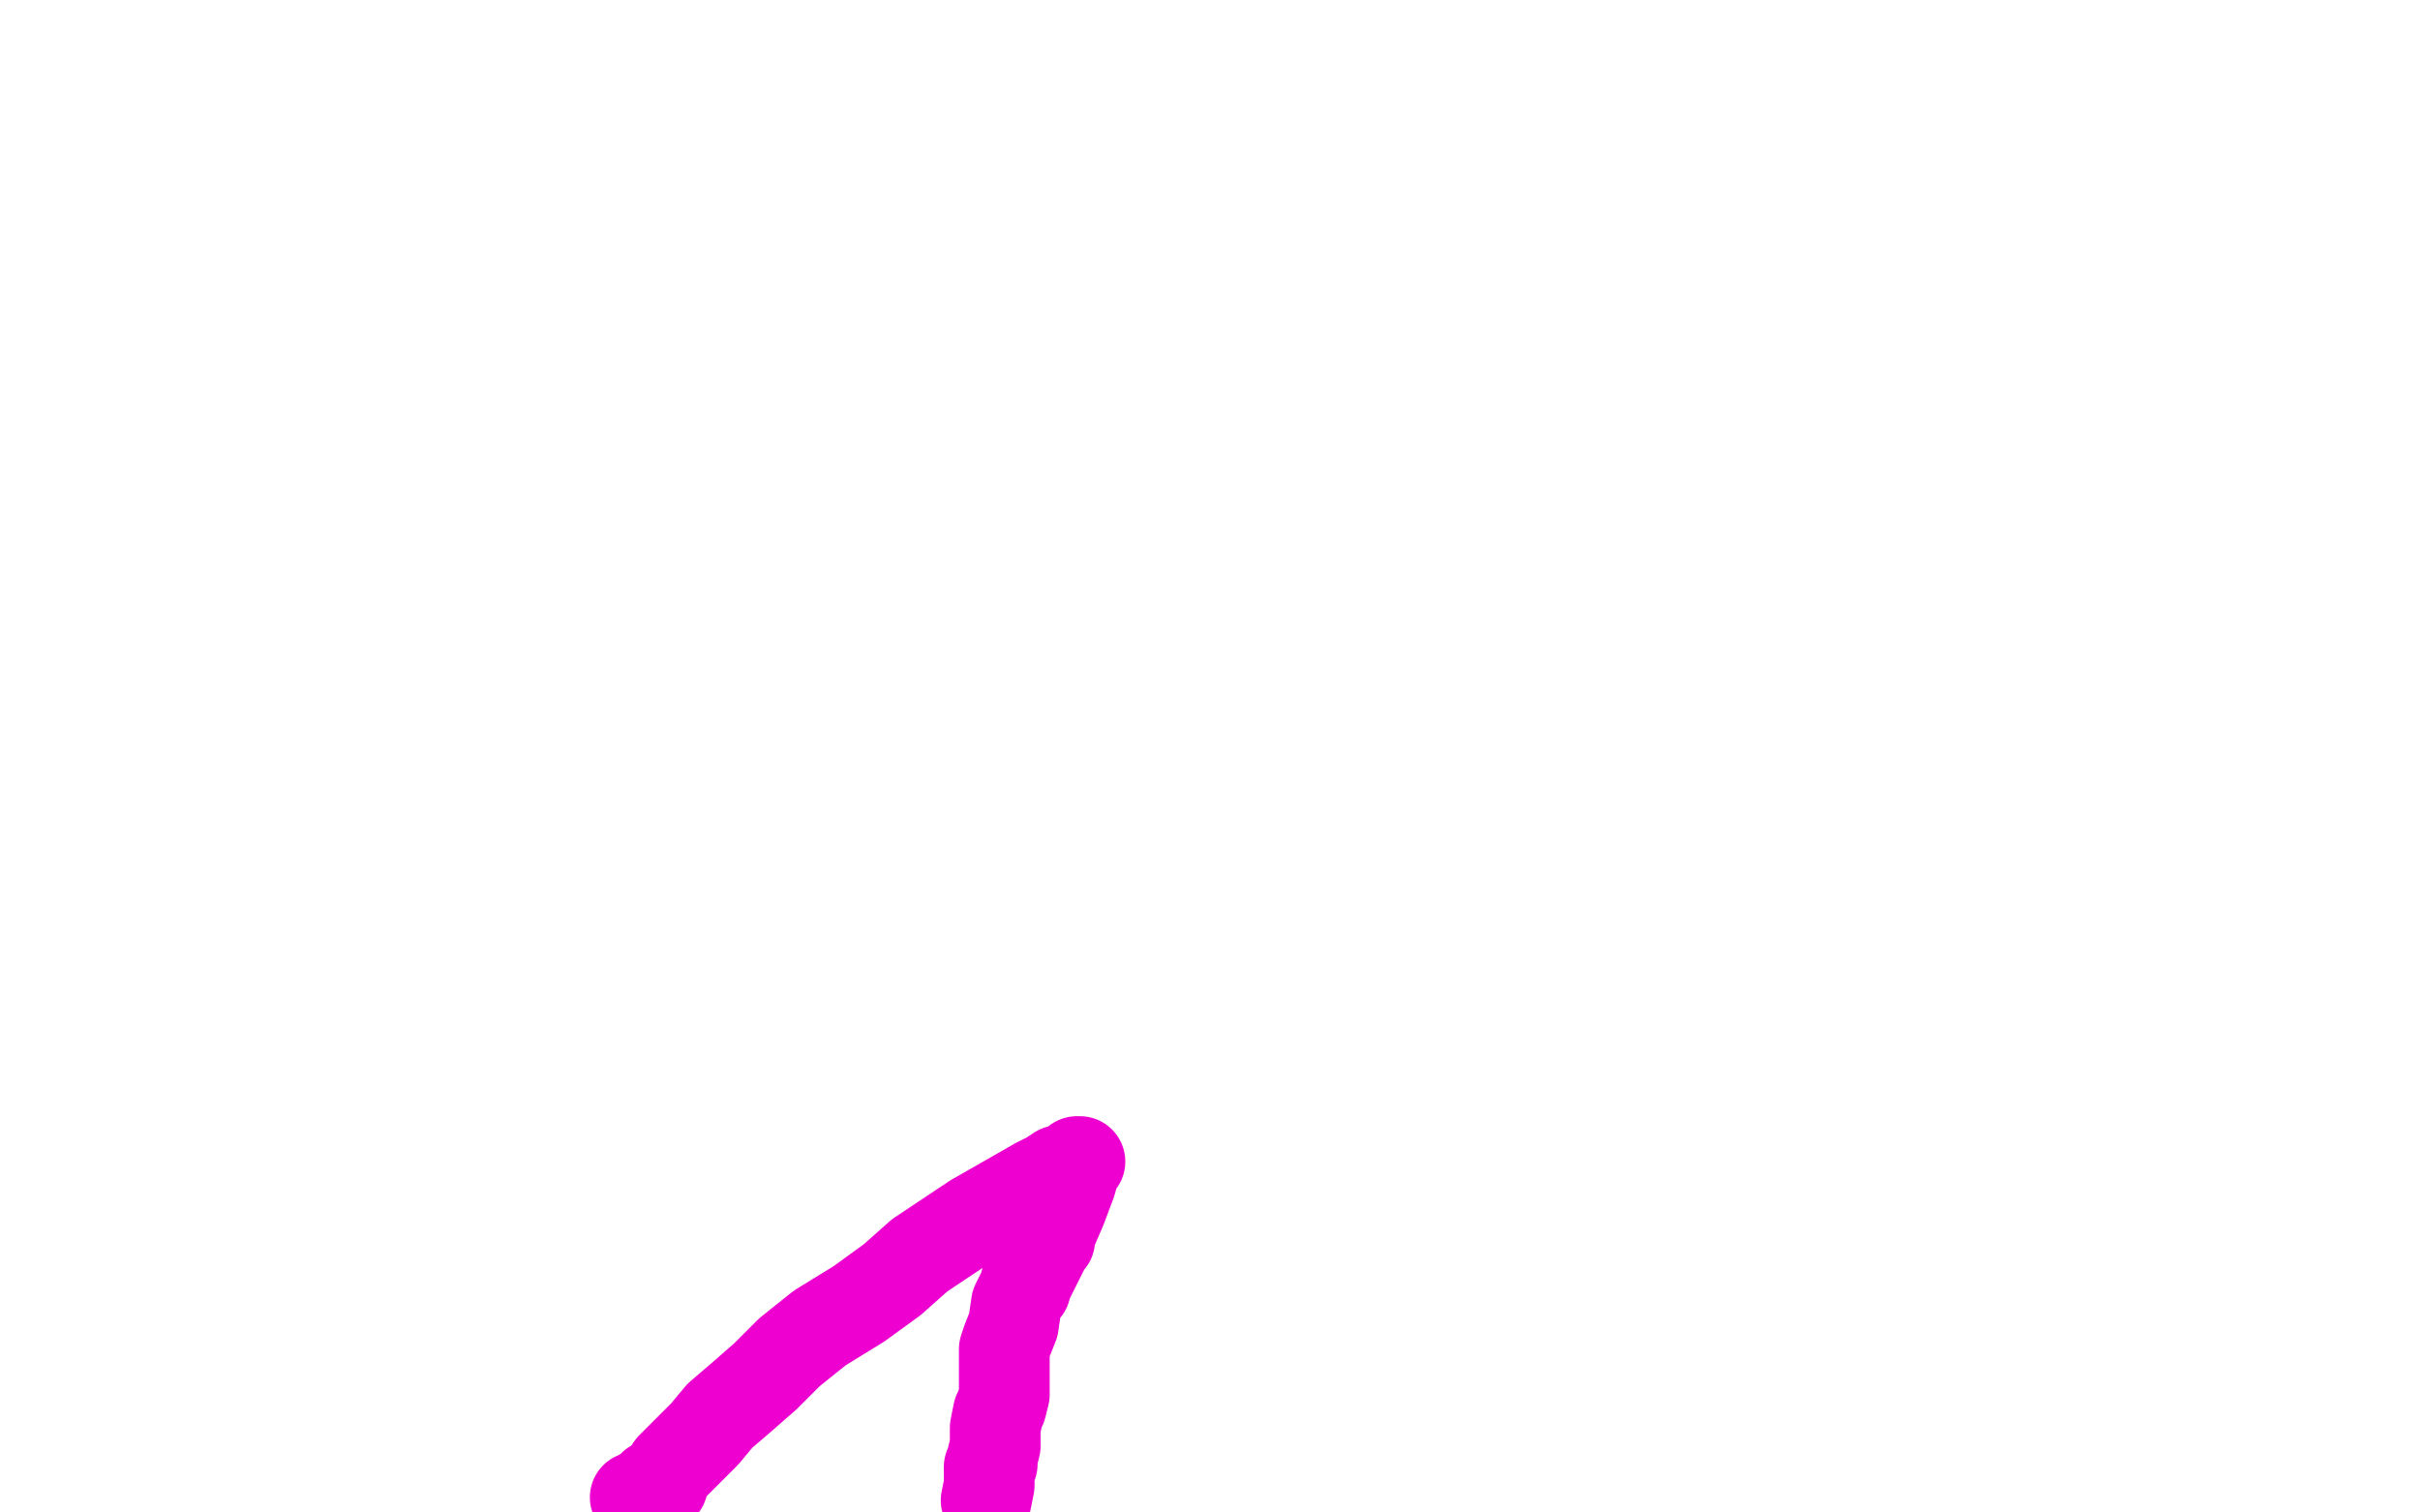 <?xml version="1.0" standalone="no"?>
<!DOCTYPE svg PUBLIC "-//W3C//DTD SVG 1.1//EN"
"http://www.w3.org/Graphics/SVG/1.1/DTD/svg11.dtd">

<svg width="800" height="500" version="1.1" xmlns="http://www.w3.org/2000/svg" xmlns:xlink="http://www.w3.org/1999/xlink" style="stroke-antialiasing: false"><desc>This SVG has been created on https://colorillo.com/</desc><rect x='0' y='0' width='800' height='500' style='fill: rgb(255,255,255); stroke-width:0' /><polyline points="210,495 211,495 211,495 212,495 212,495 212,494 212,494 214,493 214,493 216,491 219,491 220,488 222,485 224,483 227,480 229,478 233,474 238,468 245,462 253,455 261,447 271,439 284,431 295,423 304,415 313,409 322,403 329,399 336,395 343,391 347,389 350,387 352,387 355,385 356,384 357,384 356,384 354,391 351,399 348,406 347,409 347,410 346,410 346,411 344,415 342,419 340,423 339,424 339,425 339,426 338,427 336,431 335,438 333,443 332,446 332,447 332,449 332,455 332,461 331,465 330,467 329,472 329,478 328,482 328,483 328,484 327,485 327,491 326,496" style="fill: none; stroke: #ed00d0; stroke-width: 30; stroke-linejoin: round; stroke-linecap: round; stroke-antialiasing: false; stroke-antialias: 0; opacity: 1.0"/>
</svg>
